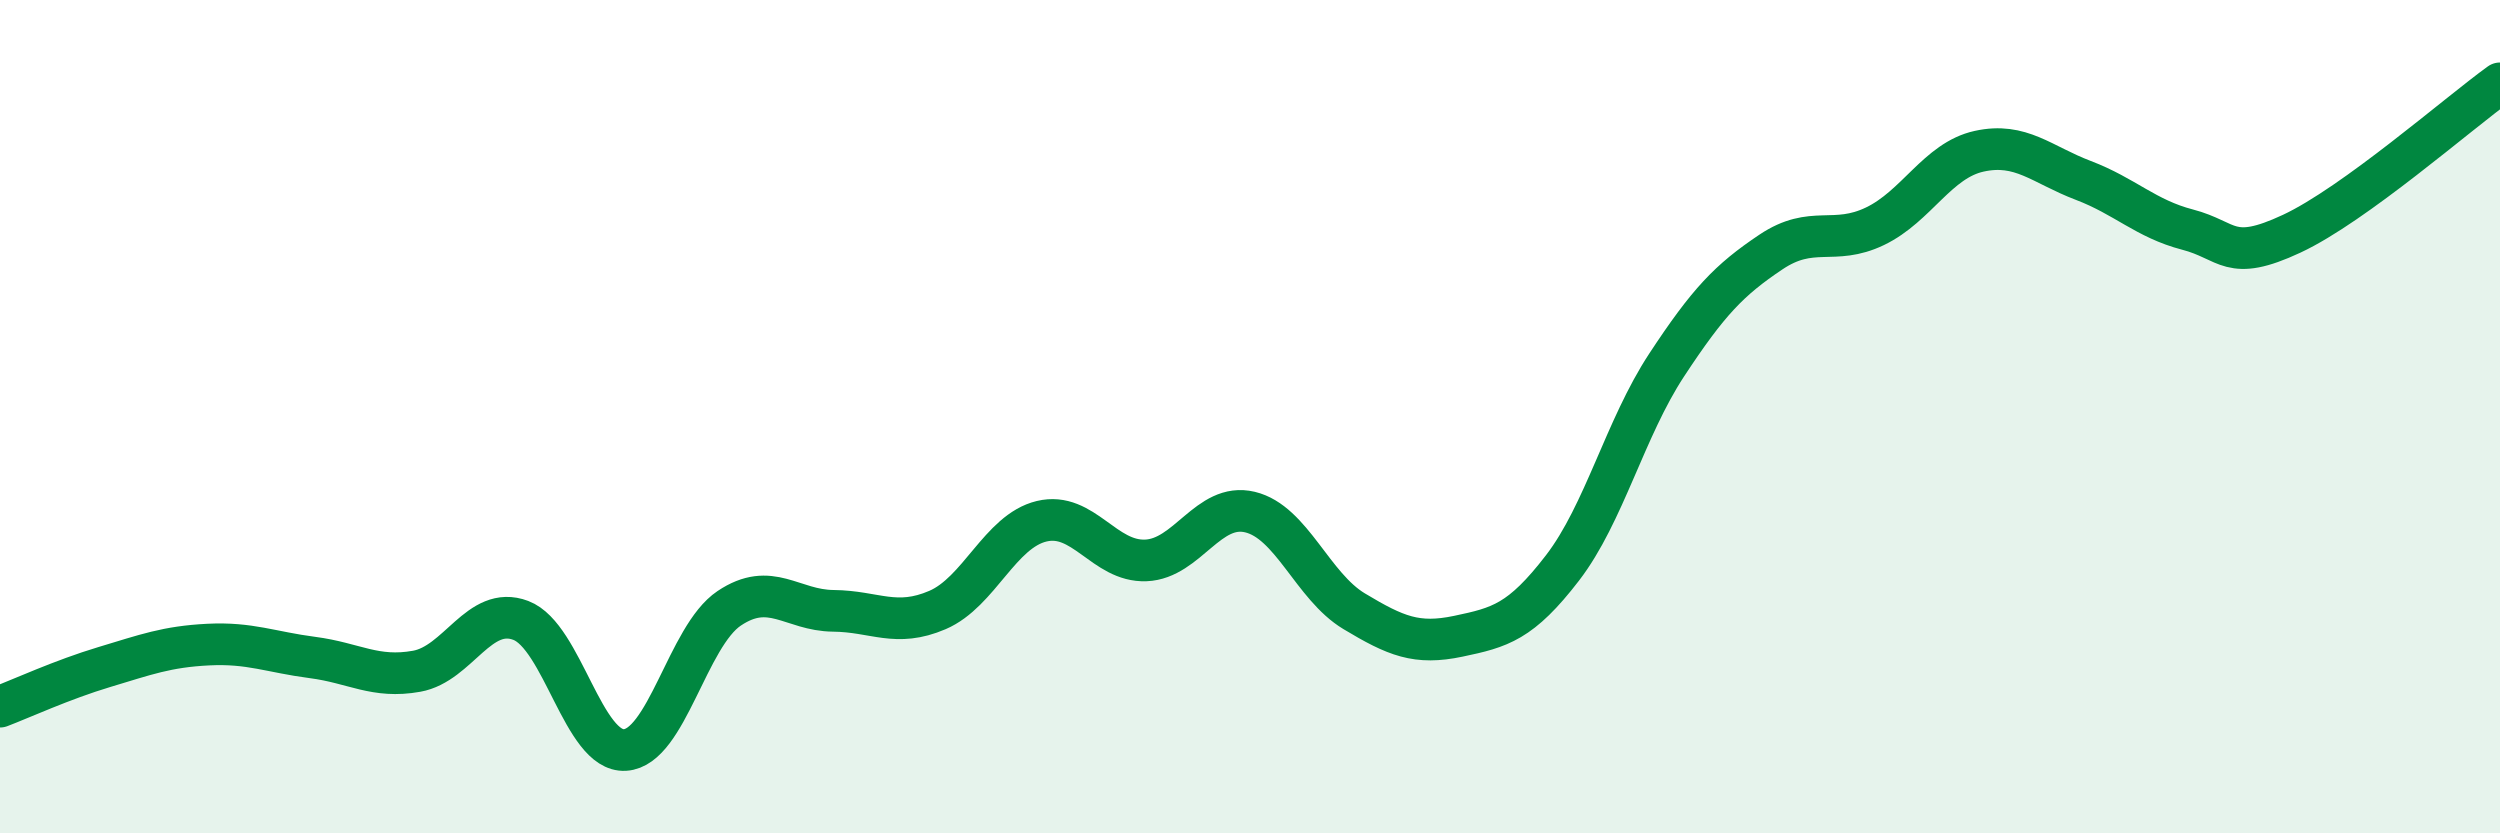 
    <svg width="60" height="20" viewBox="0 0 60 20" xmlns="http://www.w3.org/2000/svg">
      <path
        d="M 0,16.96 C 0.5,16.77 1.5,16.31 2.5,16.01 C 3.5,15.71 4,15.52 5,15.47 C 6,15.42 6.5,15.65 7.5,15.78 C 8.5,15.91 9,16.29 10,16.11 C 11,15.93 11.5,14.51 12.5,14.89 C 13.5,15.27 14,18.06 15,18 C 16,17.94 16.5,15.27 17.5,14.6 C 18.5,13.93 19,14.65 20,14.66 C 21,14.67 21.5,15.07 22.5,14.64 C 23.5,14.21 24,12.75 25,12.51 C 26,12.27 26.5,13.49 27.5,13.45 C 28.5,13.41 29,12.05 30,12.29 C 31,12.53 31.5,14.07 32.5,14.67 C 33.5,15.27 34,15.48 35,15.27 C 36,15.06 36.5,14.93 37.5,13.63 C 38.5,12.33 39,10.28 40,8.76 C 41,7.24 41.5,6.72 42.5,6.05 C 43.5,5.38 44,5.91 45,5.43 C 46,4.95 46.5,3.85 47.5,3.63 C 48.5,3.41 49,3.95 50,4.33 C 51,4.71 51.5,5.25 52.5,5.51 C 53.5,5.77 53.5,6.31 55,5.61 C 56.5,4.91 59,2.72 60,2L60 20L0 20Z"
        fill="#008740"
        opacity="0.1"
        stroke-linecap="round"
        stroke-linejoin="round"
      />
      <path
        d="M 0,16.96 C 0.5,16.77 1.5,16.31 2.5,16.01 C 3.5,15.71 4,15.52 5,15.47 C 6,15.42 6.5,15.65 7.5,15.78 C 8.5,15.91 9,16.29 10,16.11 C 11,15.93 11.5,14.51 12.5,14.89 C 13.5,15.27 14,18.06 15,18 C 16,17.94 16.5,15.27 17.5,14.6 C 18.5,13.93 19,14.65 20,14.66 C 21,14.67 21.5,15.07 22.5,14.64 C 23.5,14.21 24,12.75 25,12.51 C 26,12.27 26.5,13.49 27.5,13.45 C 28.5,13.41 29,12.05 30,12.29 C 31,12.53 31.5,14.07 32.5,14.67 C 33.5,15.27 34,15.48 35,15.27 C 36,15.06 36.5,14.93 37.5,13.63 C 38.5,12.33 39,10.28 40,8.76 C 41,7.24 41.5,6.72 42.5,6.05 C 43.5,5.38 44,5.91 45,5.43 C 46,4.95 46.5,3.85 47.5,3.63 C 48.5,3.41 49,3.95 50,4.33 C 51,4.71 51.5,5.25 52.5,5.51 C 53.5,5.77 53.5,6.31 55,5.61 C 56.5,4.91 59,2.72 60,2"
        stroke="#008740"
        stroke-width="1"
        fill="none"
        stroke-linecap="round"
        stroke-linejoin="round"
      />
    </svg>
  